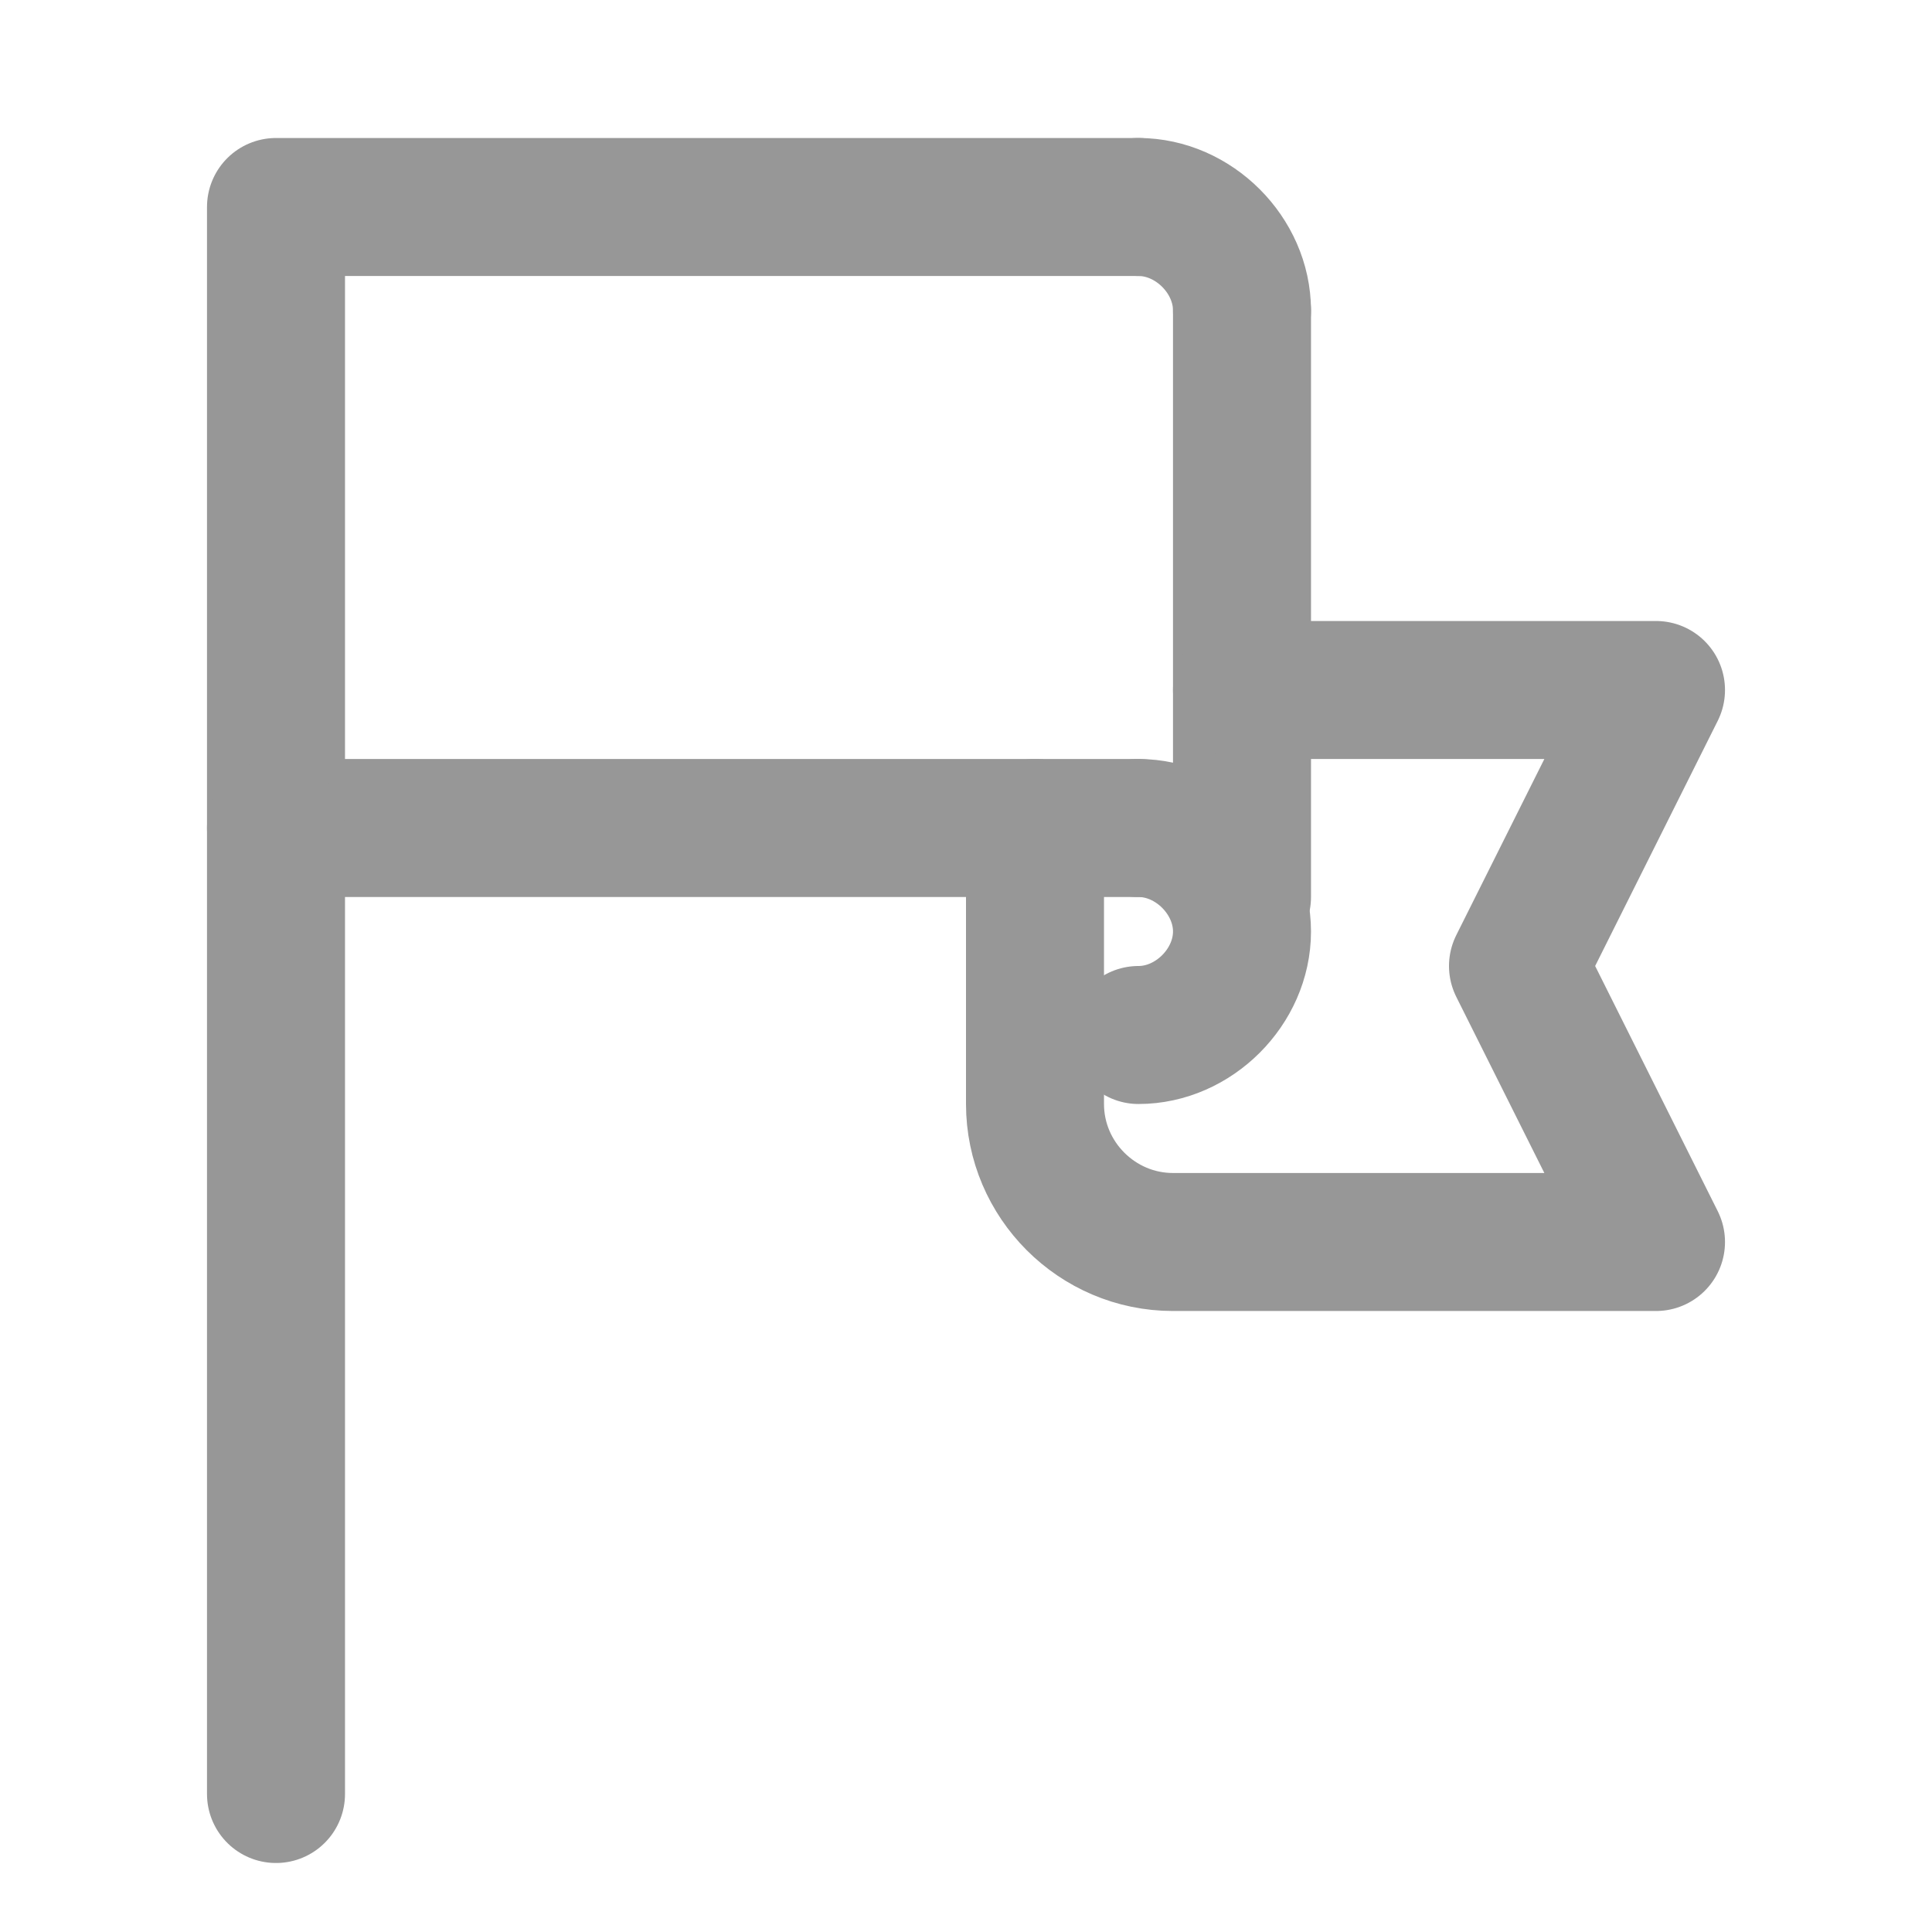 <svg width="28" height="28" viewBox="0 0 28 28" fill="none" xmlns="http://www.w3.org/2000/svg">
<path d="M16.5 12C17.3 12 18 12.7 18 13.5C18 14.3 17.3 15 16.5 15" stroke="#979797" stroke-width="2" stroke-miterlimit="10" stroke-linecap="round" stroke-linejoin="round"/>
<path d="M18 4.5C18 3.7 17.3 3 16.5 3" stroke="#979797" stroke-width="2" stroke-miterlimit="10" stroke-linecap="round" stroke-linejoin="round"/>
<path d="M16.5 3H4V12H15H16.5" stroke="#979797" stroke-width="2" stroke-miterlimit="10" stroke-linecap="round" stroke-linejoin="round"/>
<path d="M18 13V4.5" stroke="#979797" stroke-width="2" stroke-miterlimit="10" stroke-linecap="round" stroke-linejoin="round"/>
<path d="M4 26V12" stroke="#979797" stroke-width="2" stroke-miterlimit="10" stroke-linecap="round" stroke-linejoin="round"/>
<path d="M18 10H24L22 14L24 18H17C15.9 18 15 17.1 15 16V12" stroke="#979797" stroke-width="2" stroke-miterlimit="10" stroke-linecap="round" stroke-linejoin="round"/>
</svg>

